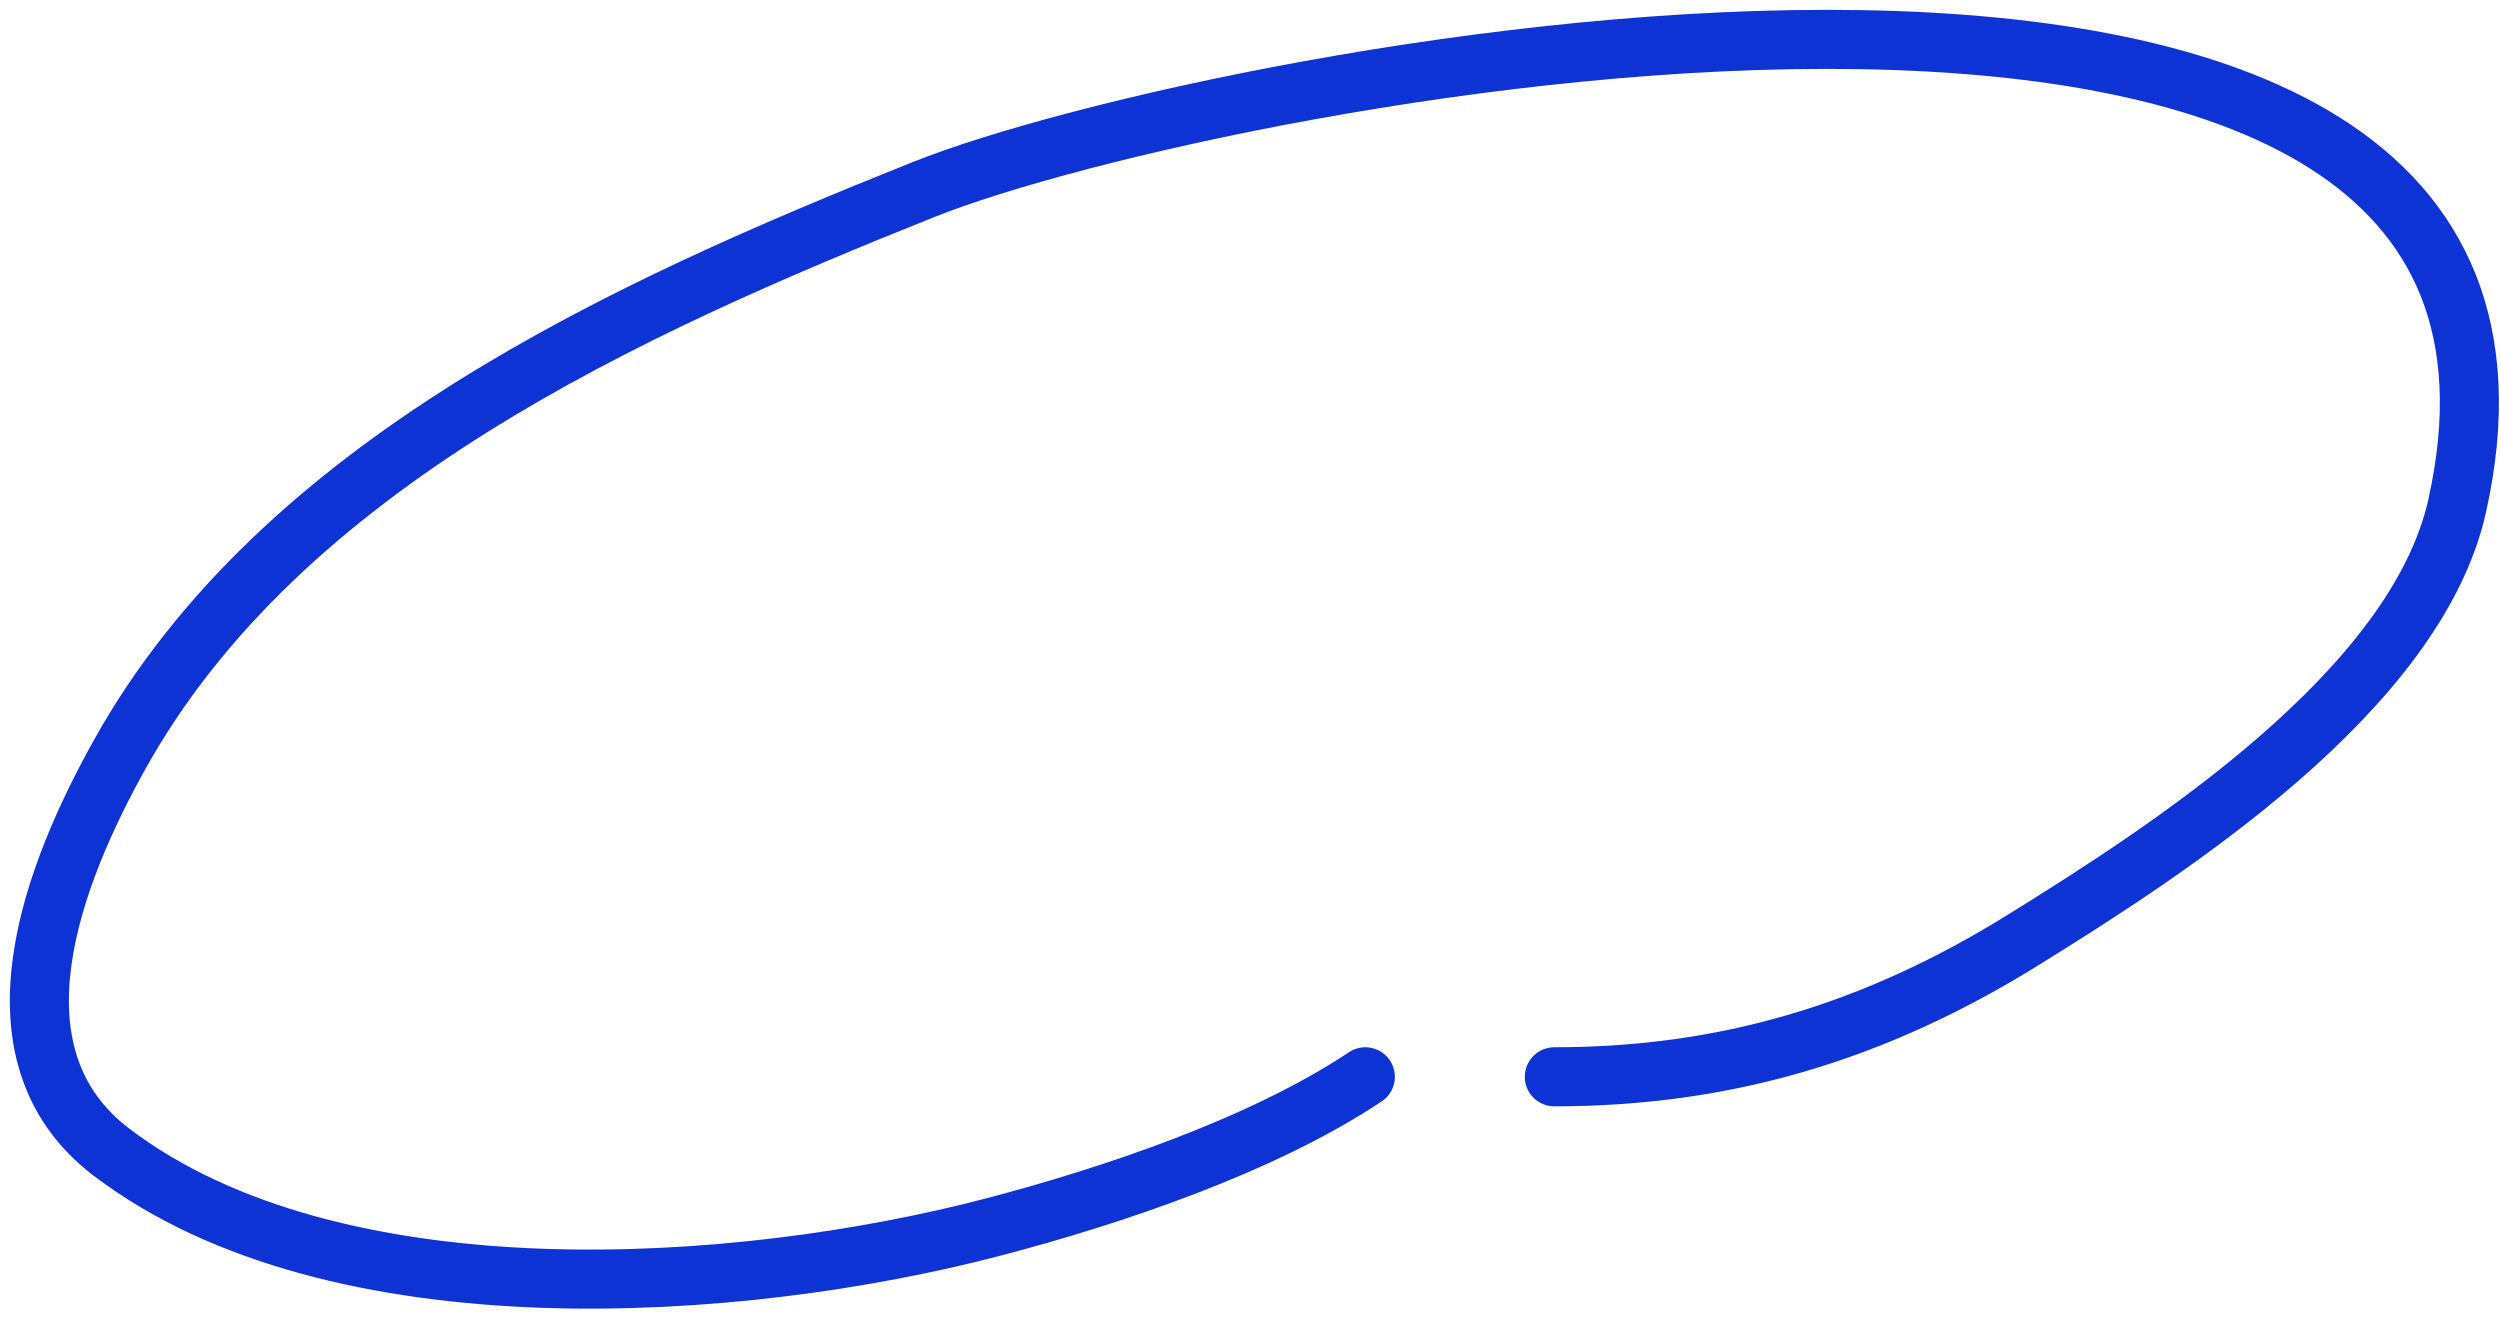 <?xml version="1.0" encoding="UTF-8"?> <svg xmlns="http://www.w3.org/2000/svg" width="127" height="67" viewBox="0 0 127 67" fill="none"> <path d="M78.959 54.701C87.636 54.701 95.209 52.441 102.747 47.768C110.116 43.199 122.737 35.095 124.827 25.687C132.758 -10 61.995 3.597 46.905 9.633C31.91 15.631 14.294 23.542 6.05 38.381C2.77 44.285 -0.95 53.515 5.677 58.541C17.028 67.153 37.559 65.717 50.478 62.328C56.465 60.758 64.118 58.195 69.359 54.701" stroke="#0D33D4" stroke-width="3" stroke-linecap="round"></path> </svg> 